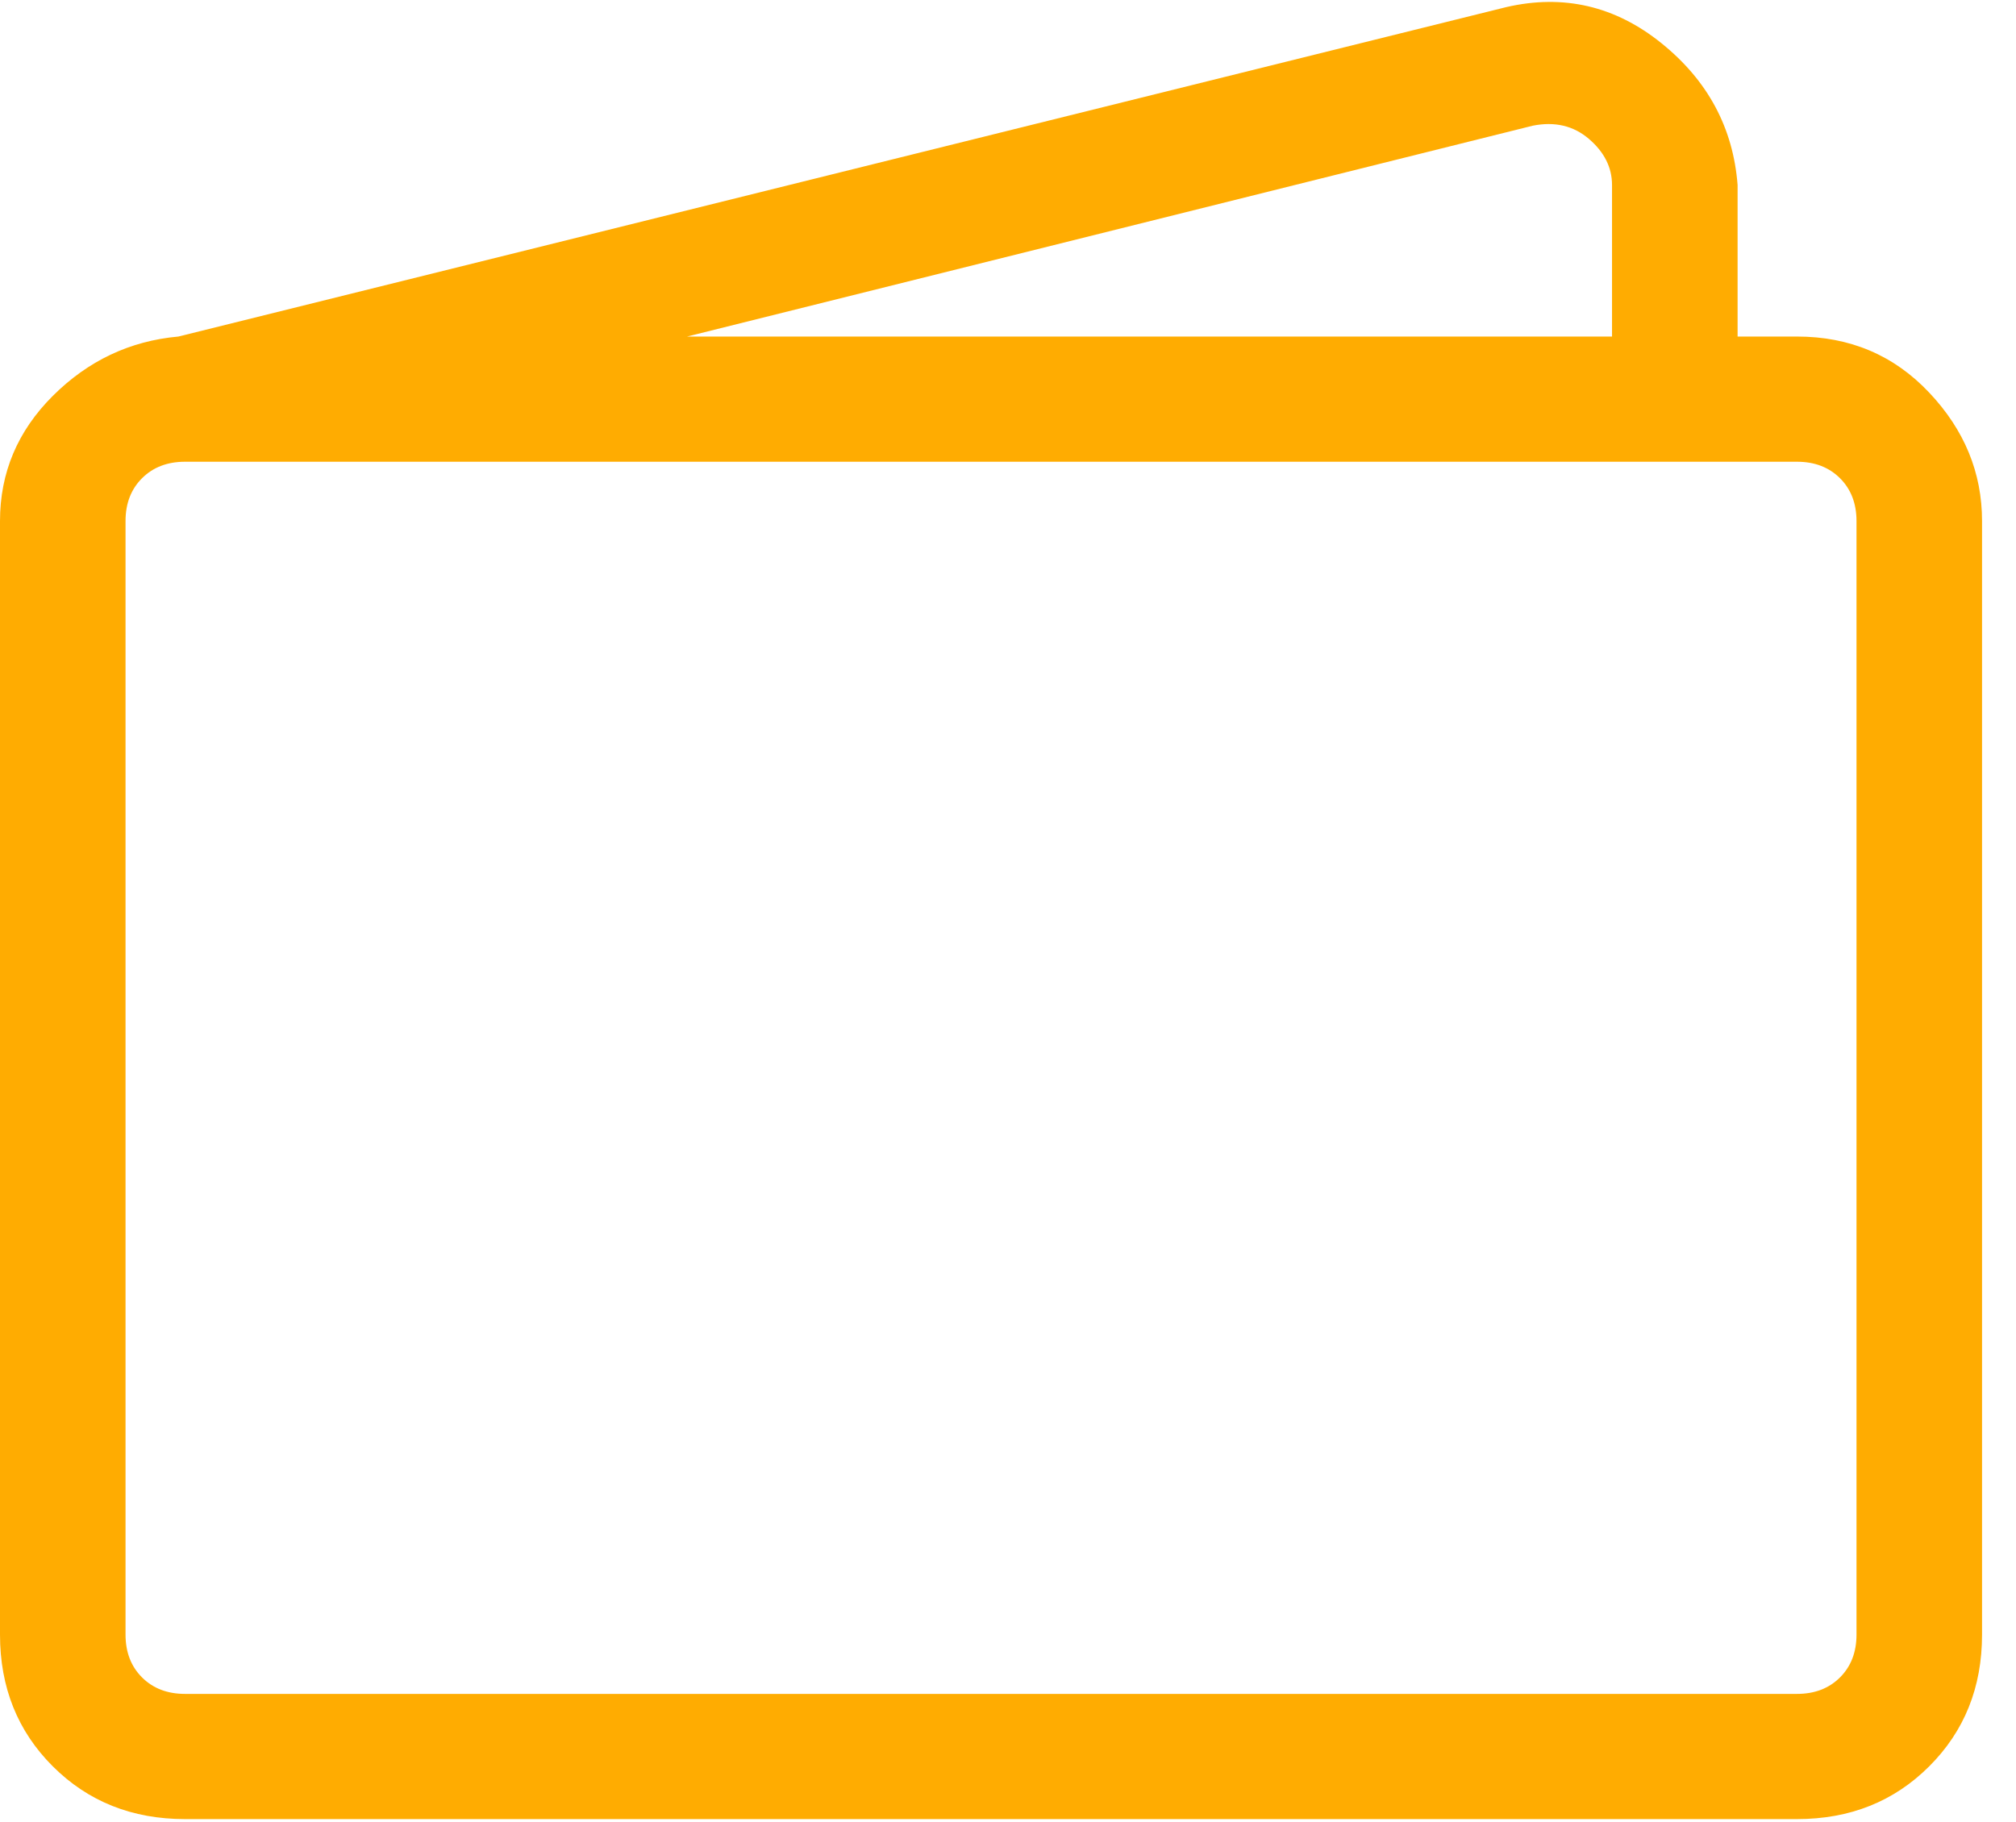 <svg width="52" height="47" fill="none" xmlns="http://www.w3.org/2000/svg"><path d="M38.854.183c1.477-.34 2.812-.028 4.005.935 1.193.963 1.846 2.182 1.96 3.655v3.91h1.533c1.363 0 2.5.482 3.408 1.445.91.963 1.364 2.068 1.364 3.315v28.73c0 1.36-.455 2.493-1.364 3.4-.908.907-2.045 1.36-3.408 1.36H4.772c-1.364 0-2.5-.453-3.409-1.36C.454 44.666 0 43.533 0 42.173v-28.73c0-1.247.454-2.323 1.363-3.23.91-.907 1.988-1.417 3.238-1.53l34.253-8.5zm-21.131 8.5H41.58v-3.91c0-.453-.2-.85-.597-1.19-.398-.34-.88-.453-1.448-.34l-21.813 5.44zm-12.951 3.23c-.455 0-.824.142-1.108.425-.284.283-.426.652-.426 1.105v28.73c0 .453.142.822.426 1.105.284.283.653.425 1.108.425h41.58c.455 0 .824-.142 1.108-.425.284-.283.426-.652.426-1.105v-28.73c0-.453-.142-.822-.426-1.105-.284-.283-.653-.425-1.108-.425H4.772z" fill="#FFAC01"/></svg>